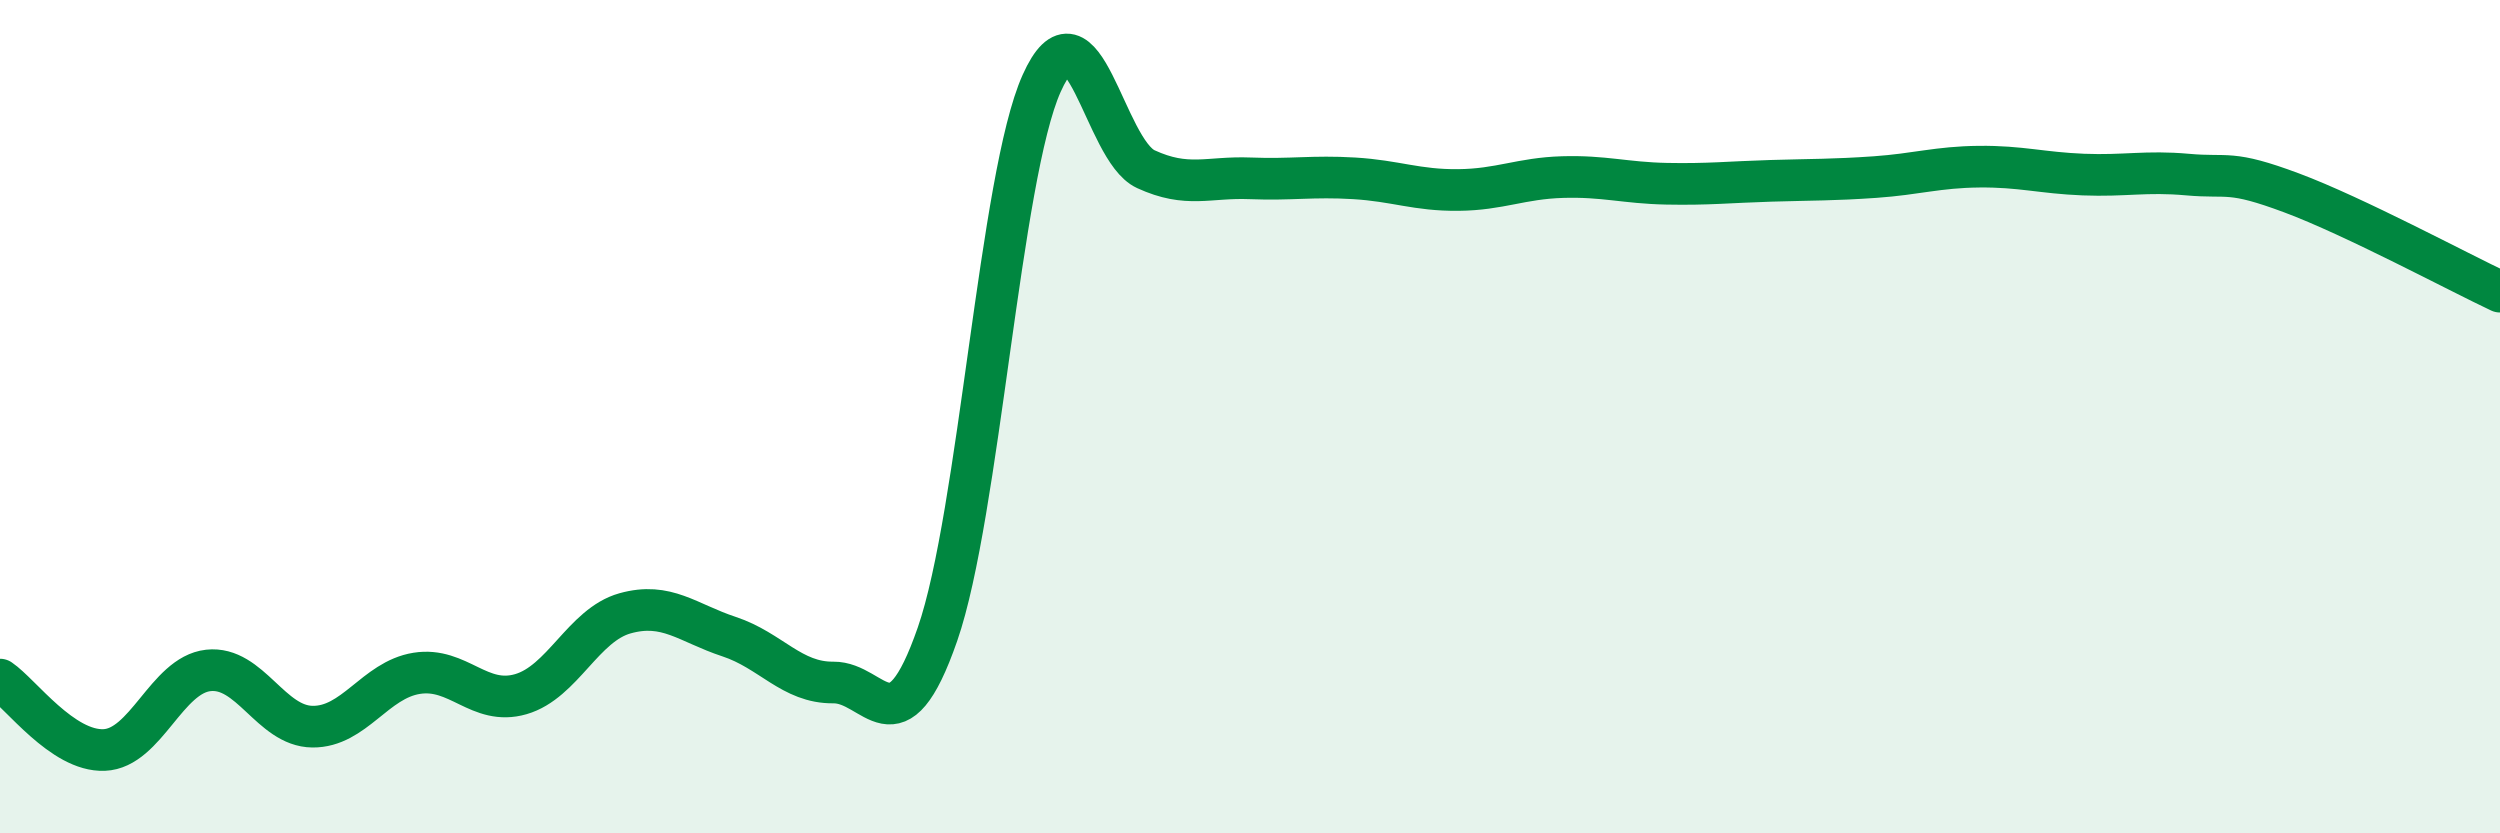 
    <svg width="60" height="20" viewBox="0 0 60 20" xmlns="http://www.w3.org/2000/svg">
      <path
        d="M 0,16.31 C 0.5,16.65 1.5,18.04 2.5,18 C 3.5,17.96 4,16.2 5,16.09 C 6,15.98 6.5,17.43 7.5,17.44 C 8.5,17.45 9,16.32 10,16.16 C 11,16 11.5,16.95 12.5,16.66 C 13.5,16.37 14,15 15,14.72 C 16,14.44 16.5,14.95 17.5,15.28 C 18.5,15.61 19,16.39 20,16.38 C 21,16.37 21.5,18.1 22.5,15.22 C 23.5,12.34 24,4.23 25,2 C 26,-0.23 26.5,3.6 27.5,4.06 C 28.5,4.52 29,4.24 30,4.28 C 31,4.32 31.5,4.22 32.5,4.28 C 33.5,4.34 34,4.57 35,4.56 C 36,4.55 36.5,4.28 37.5,4.25 C 38.5,4.22 39,4.39 40,4.41 C 41,4.43 41.5,4.37 42.5,4.34 C 43.5,4.31 44,4.32 45,4.25 C 46,4.18 46.5,4.01 47.5,4 C 48.5,3.99 49,4.15 50,4.19 C 51,4.23 51.5,4.1 52.5,4.19 C 53.5,4.28 53.5,4.07 55,4.63 C 56.5,5.19 59,6.53 60,7L60 20L0 20Z"
        fill="#008740"
        opacity="0.1"
        stroke-linecap="round"
        stroke-linejoin="round"
      />
      <path
        d="M 0,16.31 C 0.5,16.65 1.5,18.04 2.5,18 C 3.5,17.96 4,16.2 5,16.09 C 6,15.98 6.5,17.43 7.5,17.44 C 8.5,17.45 9,16.32 10,16.16 C 11,16 11.5,16.95 12.5,16.66 C 13.5,16.37 14,15 15,14.72 C 16,14.44 16.5,14.95 17.5,15.28 C 18.5,15.61 19,16.39 20,16.38 C 21,16.37 21.5,18.1 22.5,15.22 C 23.5,12.34 24,4.23 25,2 C 26,-0.23 26.5,3.6 27.5,4.06 C 28.5,4.52 29,4.24 30,4.28 C 31,4.32 31.5,4.22 32.5,4.28 C 33.5,4.34 34,4.57 35,4.56 C 36,4.55 36.5,4.28 37.5,4.25 C 38.5,4.22 39,4.39 40,4.41 C 41,4.43 41.5,4.37 42.5,4.34 C 43.5,4.31 44,4.32 45,4.25 C 46,4.18 46.5,4.01 47.5,4 C 48.5,3.99 49,4.15 50,4.19 C 51,4.23 51.5,4.1 52.5,4.19 C 53.5,4.28 53.5,4.07 55,4.63 C 56.5,5.19 59,6.53 60,7"
        stroke="#008740"
        stroke-width="1"
        fill="none"
        stroke-linecap="round"
        stroke-linejoin="round"
      />
    </svg>
  